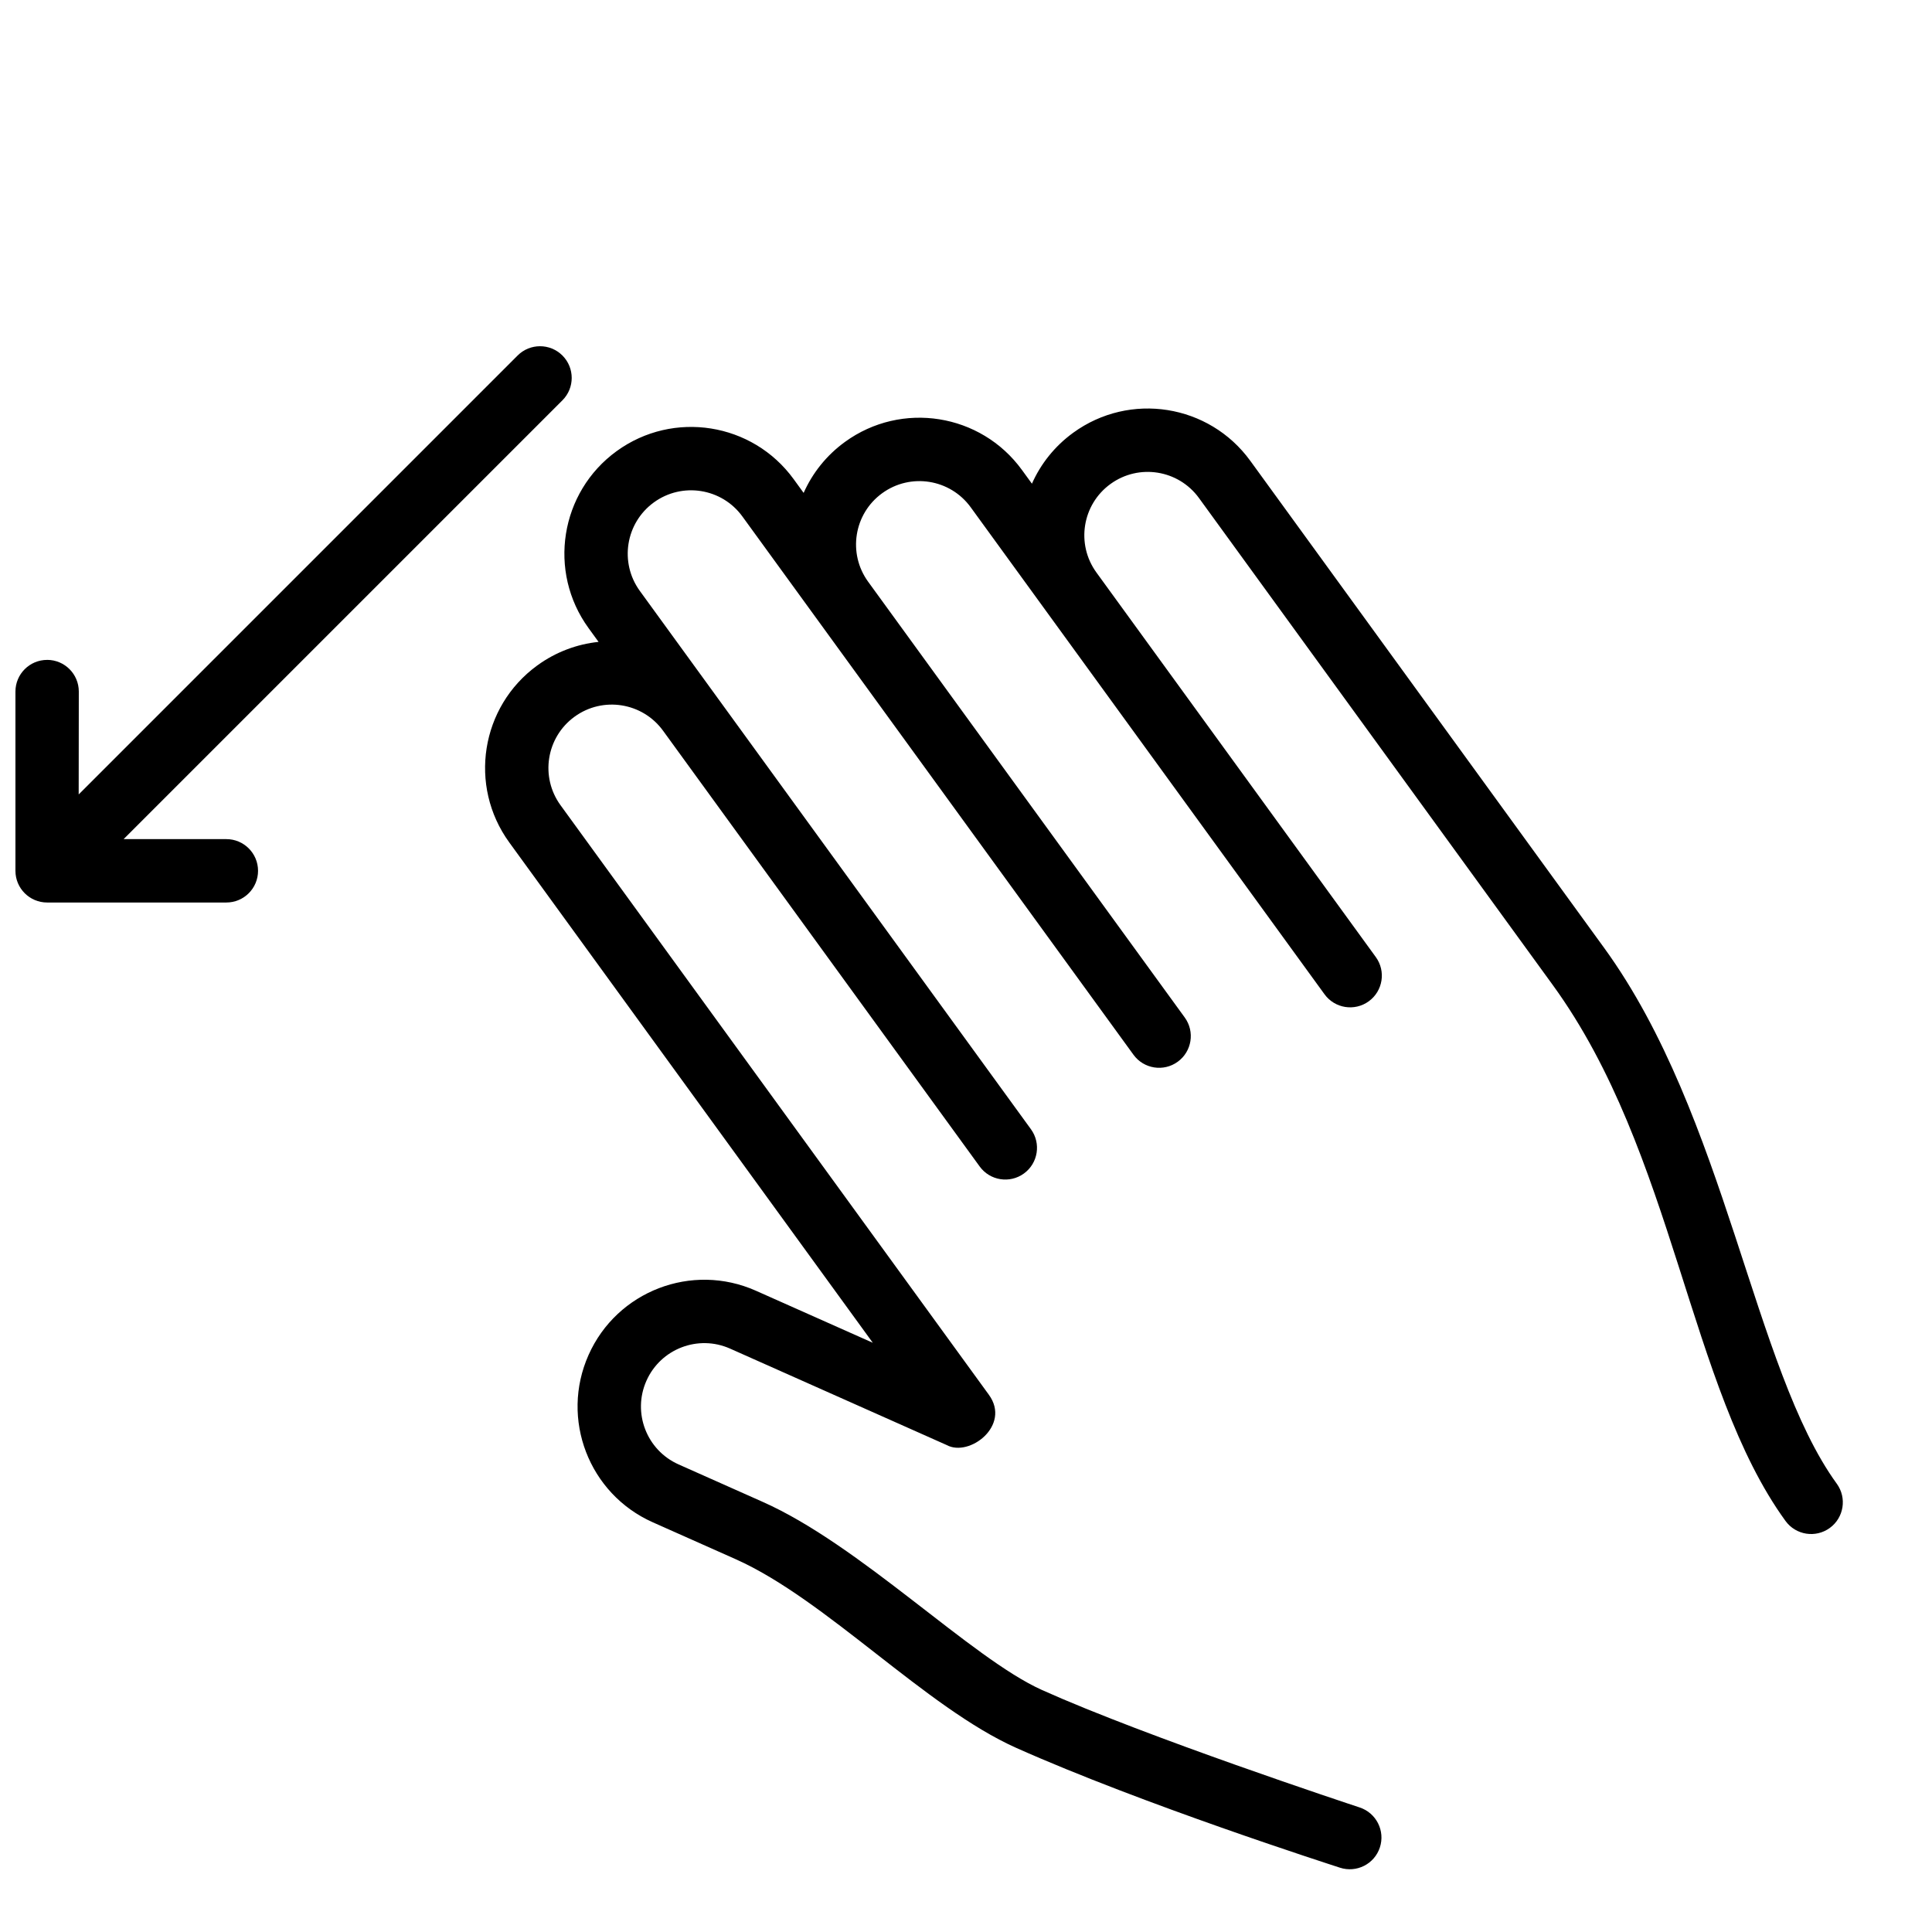 <?xml version="1.0" encoding="UTF-8"?>
<!-- Uploaded to: ICON Repo, www.svgrepo.com, Generator: ICON Repo Mixer Tools -->
<svg width="800px" height="800px" version="1.1" viewBox="144 144 512 512" xmlns="http://www.w3.org/2000/svg">
 <defs>
  <clipPath id="a">
   <path d="m148.09 235h147.91v149h-147.91z"/>
  </clipPath>
 </defs>
 <path d="m569.1 395.18c32.449 44.664 39.512 111.52 61.664 142.02 2.727 3.75 1.895 9.004-1.855 11.727-3.754 2.727-9.004 1.895-11.73-1.855-25.711-35.391-29.34-97.527-61.668-142.02l-93.773-129.07c-5.453-7.504-15.953-9.168-23.457-3.715-7.504 5.449-9.168 15.953-3.715 23.457l74.031 101.9c2.727 3.75 1.895 9-1.855 11.727-3.754 2.727-9.004 1.895-11.73-1.855l-93.773-129.07c-5.453-7.504-15.953-9.168-23.457-3.715-7.504 5.449-9.168 15.953-3.715 23.457l83.902 115.48c2.727 3.75 1.895 9-1.859 11.727-3.75 2.727-9 1.895-11.727-1.855l-103.65-142.66c-5.449-7.5-15.953-9.164-23.457-3.715-7.504 5.453-9.164 15.953-3.715 23.457l103.65 142.66c2.723 3.75 1.895 9-1.859 11.727-3.75 2.727-9.004 1.895-11.727-1.855l-83.906-115.48c-5.453-7.504-15.953-9.168-23.457-3.719-7.504 5.453-9.168 15.957-3.715 23.461l113.52 156.24c5.914 8.141-5.172 16.582-11.172 13.324l-57.41-25.559c-8.473-3.773-18.398 0.039-22.172 8.512-3.773 8.473 0.039 18.398 8.512 22.172 3.902 1.738 18.918 8.438 22.055 9.82 26.078 11.484 55.441 41.508 74.238 49.957 27.676 12.441 81.465 30.234 84.207 31.137 4.406 1.453 6.801 6.199 5.352 10.602-1.449 4.406-6.195 6.801-10.602 5.352-2.797-0.922-52.227-16.781-85.734-31.73-24.016-10.715-50.34-39.25-74.289-49.977-3.133-1.402-18.152-8.082-22.059-9.82-16.945-7.543-24.566-27.398-17.02-44.344 7.543-16.945 27.398-24.566 44.344-17.023l30.98 13.793-96.332-132.59c-10.902-15.008-7.578-36.012 7.43-46.918 4.949-3.594 10.551-5.641 16.227-6.234l-2.641-3.637c-10.902-15.004-7.574-36.012 7.43-46.914 15.008-10.902 36.012-7.574 46.918 7.43l2.641 3.637c2.316-5.215 5.996-9.91 10.945-13.508 15.004-10.902 36.012-7.574 46.914 7.434l2.641 3.633c2.316-5.215 5.996-9.91 10.945-13.504 15.008-10.906 36.012-7.578 46.914 7.43z" fill-rule="evenodd"/>
 <g clip-path="url(#a)">
  <path d="m156.49 318.88c-4.641 0-8.398 3.758-8.398 8.395v47.5c0 4.637 3.758 8.398 8.398 8.398h47.496c4.641 0 8.398-3.762 8.398-8.398 0-4.637-3.758-8.398-8.398-8.398h-27.227l116.29-116.29c3.281-3.277 3.281-8.594 0-11.875-3.277-3.277-8.594-3.277-11.875 0l-116.32 116.32 0.031-27.262c0-4.637-3.758-8.395-8.395-8.395z" fill-rule="evenodd"/>
 </g>
</svg>